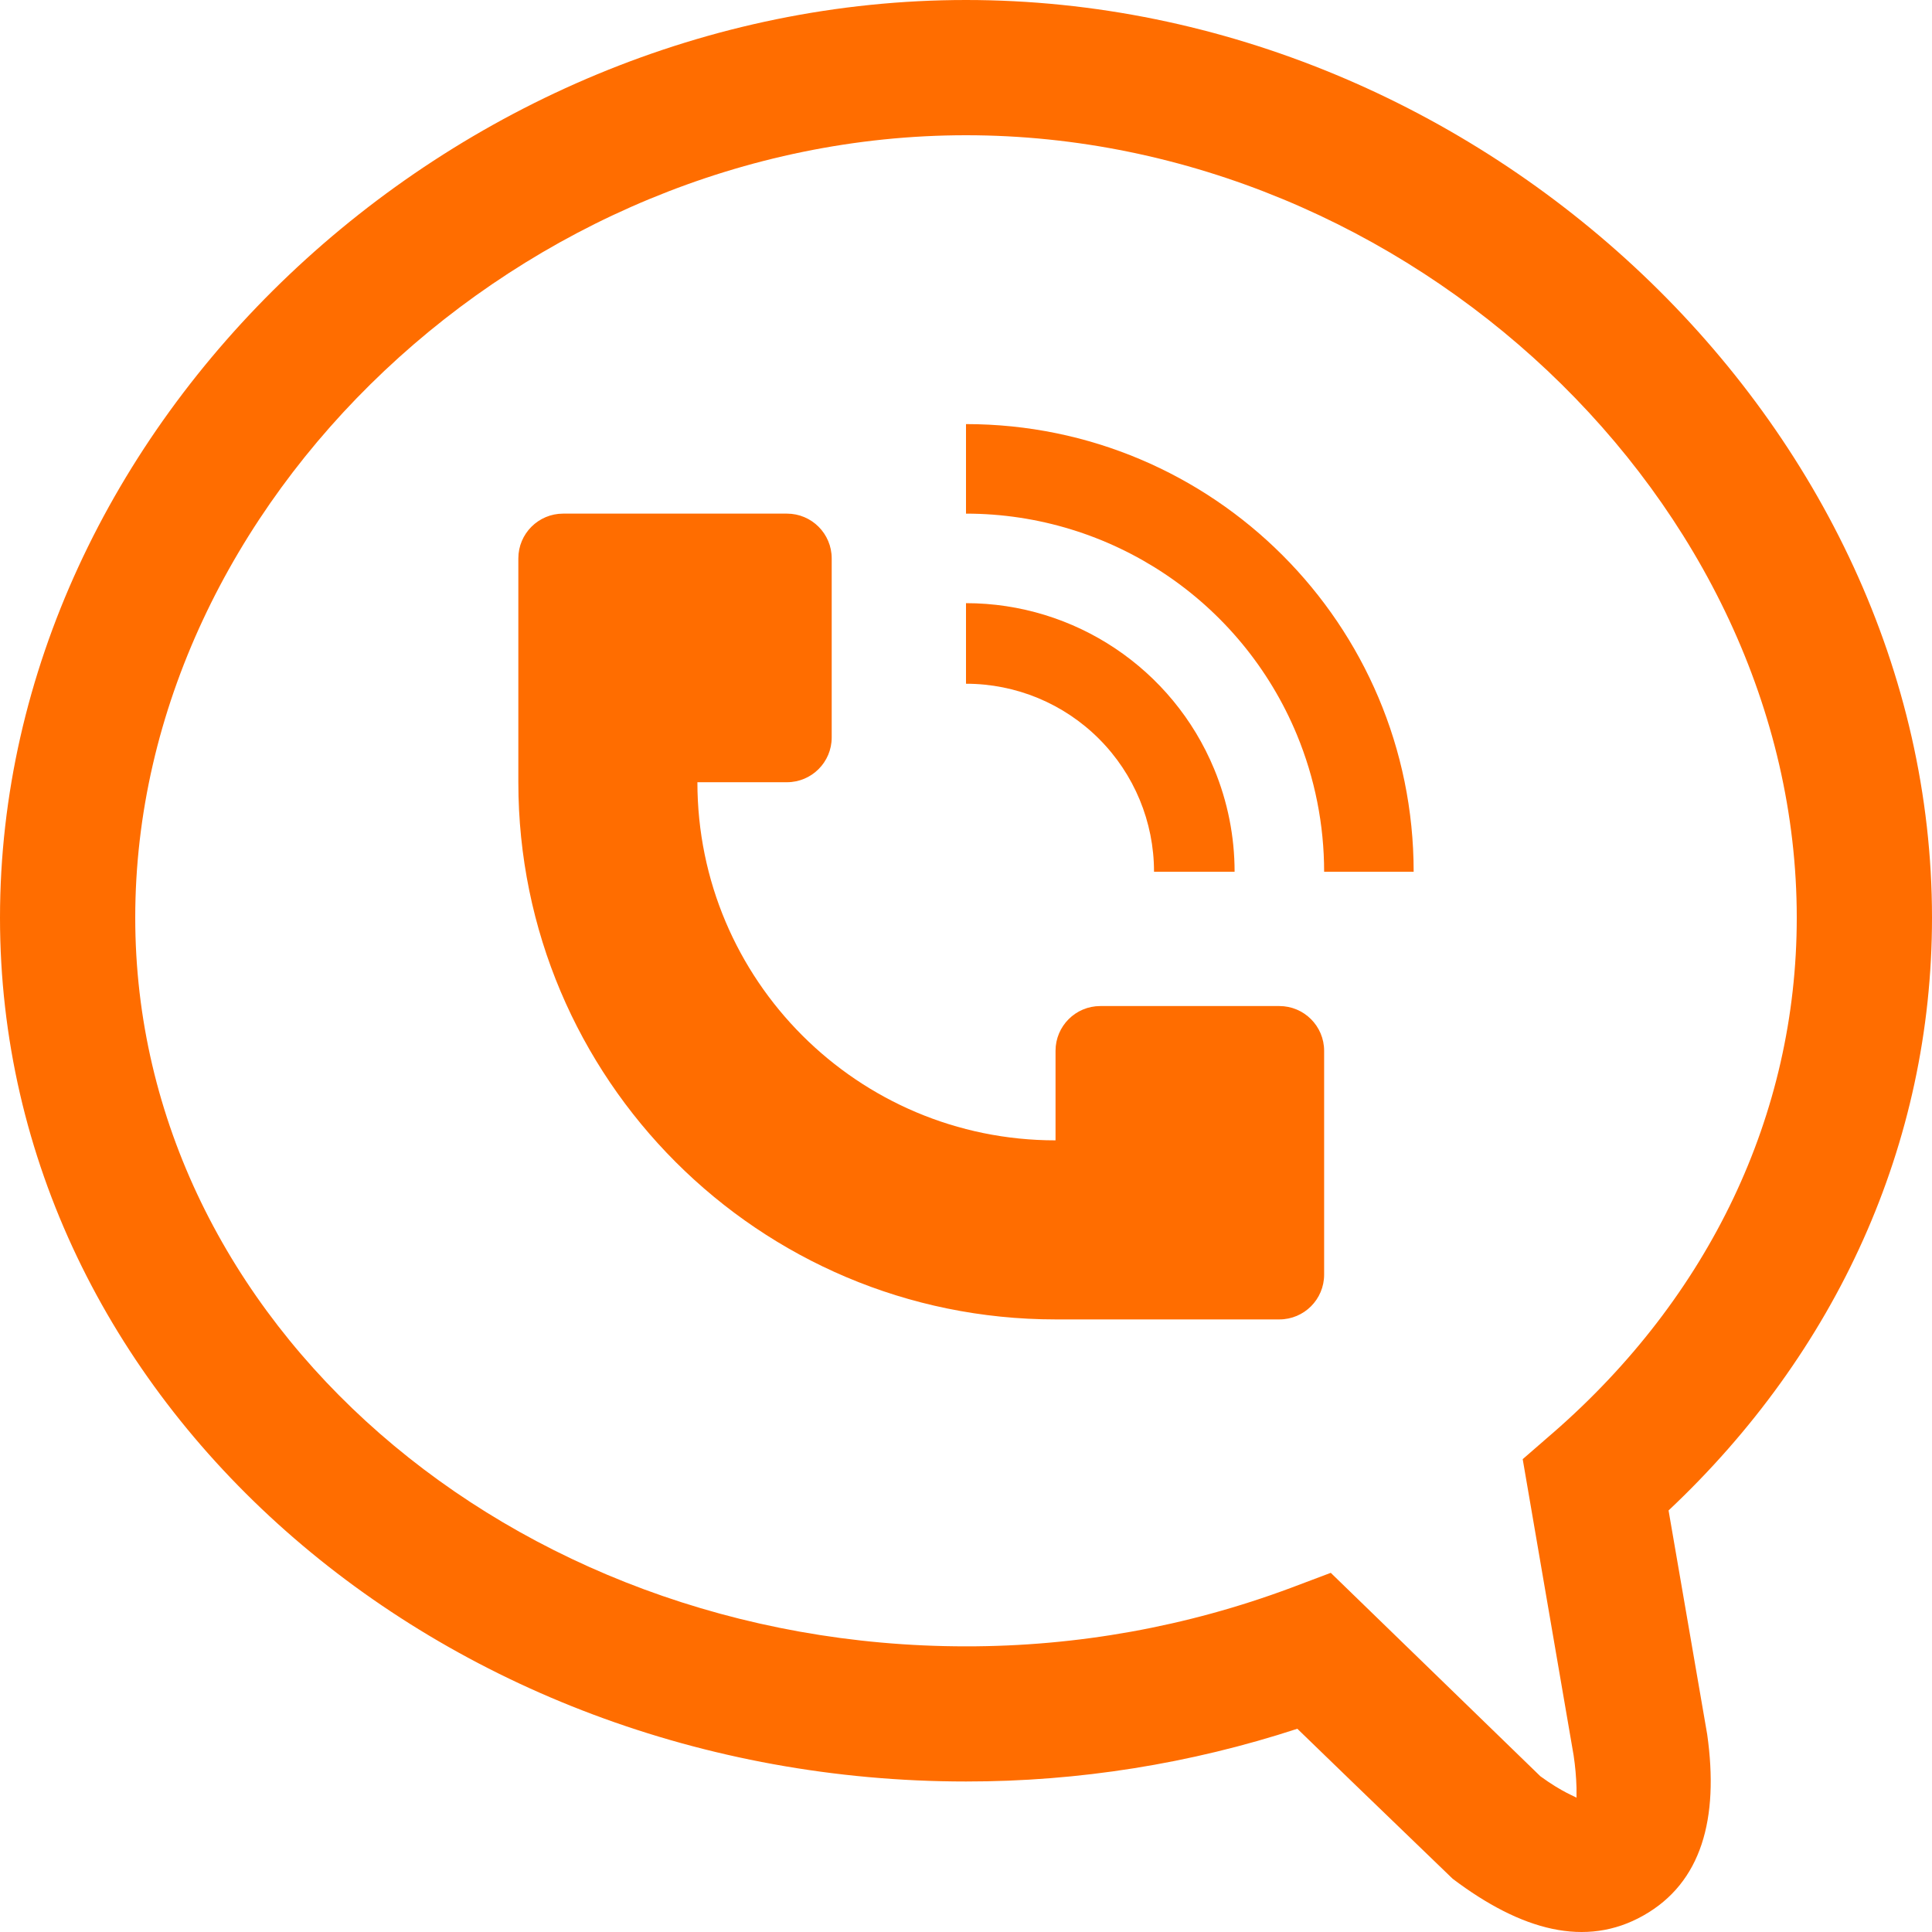 <?xml version="1.0" encoding="UTF-8"?>
<svg width="82px" height="82px" viewBox="0 0 82 82" version="1.1" xmlns="http://www.w3.org/2000/svg" xmlns:xlink="http://www.w3.org/1999/xlink">
    <title>Консультация</title>
    <g id="Symbols" stroke="none" stroke-width="1" fill="none" fill-rule="evenodd">
        <g id="Desktop-/-КАК-РАБОТАЕМ" transform="translate(-54, -129)" fill="#FF6D00" fill-rule="nonzero">
            <g id="Этапы-работы" transform="translate(0, 129)">
                <g id="Консультация" transform="translate(54, 0)">
                    <path d="M41,0 C62.902,0 82,18.081 82,38.95 C82,59.466 63.333,75.612 41,75.612 C36.223,75.615 31.477,74.859 26.937,73.374 C25.035,75.219 24.383,75.846 20.344,79.741 C17.433,81.939 14.694,82.685 12.247,81.299 C9.778,79.905 9.036,77.191 9.541,73.616 L11.181,64.108 C4.059,57.408 0,48.552 0,38.95 C0,18.081 19.094,0 41,0 Z M41,5.74 C22.197,5.74 5.74,21.32 5.74,38.95 C5.74,47.335 9.479,55.055 16.072,60.803 L16.154,60.873 L17.372,61.931 L17.097,63.53 L16.531,66.826 L16.38,67.703 L15.211,74.501 C15.142,74.959 15.101,75.42 15.088,75.883 L15.088,76.272 C15.088,76.293 15.084,76.301 15.08,76.305 C15.108,76.264 15.666,76.088 16.621,75.391 L25.518,66.756 L27.216,67.396 C31.625,69.041 36.294,69.881 41,69.876 C60.336,69.876 76.26,56.1 76.26,38.95 C76.26,21.324 59.803,5.74 41,5.74 Z" id="Shape" transform="translate(41, 41) scale(-1, 1) translate(-41, -41)"></path>
                    <g id="Group" transform="translate(22, 18)">
                        <path d="M38,19 C37.998,8.507 29.493,0.002 19,1.687539e-15 L19,3.8 C25.147,3.801 30.689,7.504 33.043,13.182 C33.807,15.027 34.2,17.004 34.2,19 L38,19 Z M0,15.2 L0,5.7 C0,4.651 0.851,3.8 1.9,3.8 L11.4,3.8 C12.449,3.8 13.3,4.651 13.3,5.7 L13.3,13.3 C13.3,14.349 12.449,15.2 11.4,15.2 L7.6,15.2 C7.6,23.595 14.405,30.4 22.8,30.4 L22.8,26.6 C22.8,25.551 23.651,24.7 24.7,24.7 L32.3,24.7 C33.349,24.7 34.2,25.551 34.2,26.6 L34.2,36.1 C34.2,37.149 33.349,38 32.3,38 L22.8,38 C10.209,38 0,27.791 0,15.2 Z" id="Shape"></path>
                        <path d="M29.532,14.638 C30.105,16.02 30.4,17.503 30.4,19 L26.98,19 C26.981,16.883 26.14,14.853 24.643,13.357 C23.147,11.86 21.117,11.019 19,11.02 L19,7.6 C23.611,7.6 27.767,10.378 29.532,14.638 L29.532,14.638 Z" id="Path"></path>
                    </g>
                </g>
            </g>
        </g>
    </g>
</svg>